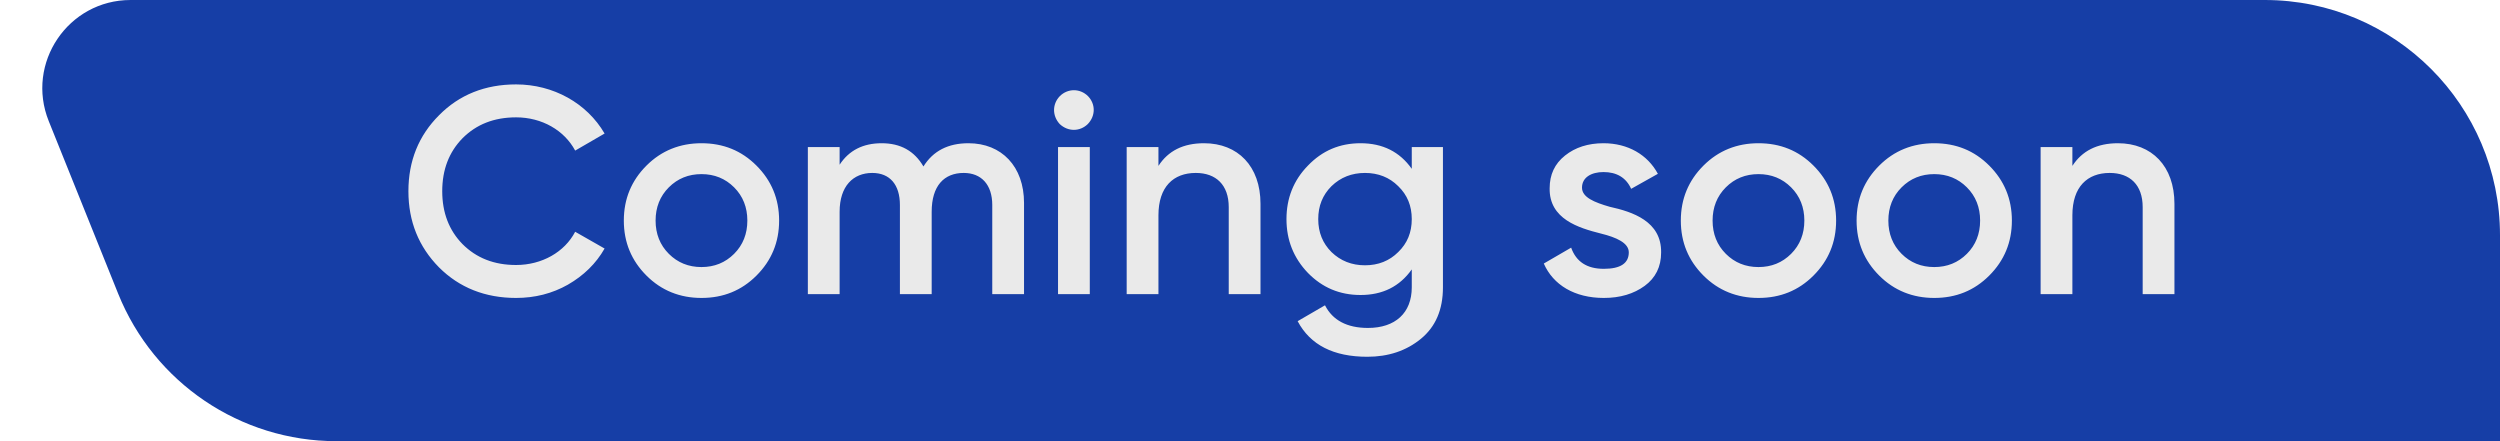 <svg width="85" height="15" viewBox="0 0 85 15" fill="none" xmlns="http://www.w3.org/2000/svg">
<path d="M1.658 4.12C0.864 2.148 2.316 0 4.441 0L77 0C81.418 0 85 3.582 85 8V15H11.44C8.175 15 5.237 13.015 4.018 9.986L1.658 4.12Z" fill="#163EA6"/>
<path d="M17.546 10.13C16.496 10.13 15.616 9.78 14.926 9.09C14.236 8.39 13.886 7.53 13.886 6.5C13.886 5.47 14.236 4.61 14.926 3.92C15.616 3.22 16.496 2.87 17.546 2.87C18.816 2.87 19.956 3.51 20.556 4.54L19.556 5.12C19.186 4.43 18.426 3.99 17.546 3.99C16.796 3.99 16.196 4.23 15.726 4.7C15.266 5.17 15.036 5.77 15.036 6.5C15.036 7.23 15.266 7.83 15.726 8.3C16.196 8.77 16.796 9.01 17.546 9.01C18.426 9.01 19.196 8.57 19.556 7.88L20.556 8.45C20.266 8.96 19.846 9.37 19.306 9.68C18.776 9.98 18.186 10.13 17.546 10.13ZM23.85 10.13C23.12 10.13 22.49 9.88 21.98 9.37C21.47 8.86 21.21 8.24 21.21 7.5C21.21 6.76 21.47 6.14 21.98 5.63C22.49 5.12 23.12 4.87 23.85 4.87C24.59 4.87 25.21 5.12 25.72 5.63C26.23 6.14 26.49 6.76 26.49 7.5C26.49 8.24 26.23 8.86 25.72 9.37C25.21 9.88 24.59 10.13 23.85 10.13ZM22.74 8.63C23.04 8.93 23.41 9.08 23.85 9.08C24.29 9.08 24.66 8.93 24.96 8.63C25.26 8.33 25.41 7.95 25.41 7.5C25.41 7.05 25.26 6.67 24.96 6.37C24.66 6.07 24.29 5.92 23.85 5.92C23.41 5.92 23.04 6.07 22.74 6.37C22.44 6.67 22.29 7.05 22.29 7.5C22.29 7.95 22.44 8.33 22.74 8.63ZM32.927 4.87C34.057 4.87 34.817 5.66 34.817 6.9V10H33.737V6.97C33.737 6.28 33.367 5.88 32.767 5.88C32.097 5.88 31.677 6.32 31.677 7.2V10H30.597V6.97C30.597 6.28 30.257 5.88 29.657 5.88C29.007 5.88 28.547 6.33 28.547 7.2V10H27.467V5H28.547V5.6C28.867 5.11 29.347 4.87 29.977 4.87C30.617 4.87 31.087 5.13 31.397 5.66C31.727 5.13 32.237 4.87 32.927 4.87ZM36.983 4.22C36.713 4.48 36.313 4.48 36.033 4.22C35.773 3.94 35.773 3.54 36.033 3.27C36.303 3 36.723 3 36.993 3.27C37.253 3.54 37.253 3.94 36.983 4.22ZM37.053 10H35.973V5H37.053V10ZM40.937 4.87C42.087 4.87 42.857 5.65 42.857 6.93V10H41.777V7.04C41.777 6.29 41.347 5.88 40.657 5.88C39.897 5.88 39.387 6.35 39.387 7.32V10H38.307V5H39.387V5.64C39.717 5.13 40.227 4.87 40.937 4.87ZM48 5.74V5H49.06V9.77C49.06 10.53 48.81 11.11 48.31 11.52C47.81 11.93 47.2 12.13 46.49 12.13C45.34 12.13 44.55 11.73 44.12 10.92L45.05 10.38C45.31 10.89 45.8 11.15 46.51 11.15C47.44 11.15 48 10.64 48 9.77V9.16C47.59 9.74 47.01 10.03 46.26 10.03C45.55 10.03 44.96 9.78 44.47 9.28C43.98 8.77 43.74 8.16 43.74 7.45C43.74 6.74 43.98 6.13 44.47 5.63C44.96 5.12 45.55 4.87 46.26 4.87C47.01 4.87 47.59 5.16 48 5.74ZM45.27 8.57C45.58 8.87 45.96 9.02 46.41 9.02C46.86 9.02 47.24 8.87 47.54 8.57C47.85 8.27 48 7.9 48 7.45C48 7 47.85 6.63 47.54 6.33C47.24 6.03 46.86 5.88 46.41 5.88C45.96 5.88 45.58 6.03 45.27 6.33C44.97 6.63 44.82 7 44.82 7.45C44.82 7.9 44.97 8.27 45.27 8.57ZM53.788 6.38C53.788 6.71 54.209 6.88 54.728 7.03C55.498 7.2 56.498 7.52 56.478 8.59C56.478 9.07 56.288 9.45 55.919 9.72C55.548 9.99 55.089 10.13 54.529 10.13C53.538 10.13 52.809 9.69 52.489 8.96L53.419 8.42C53.589 8.9 53.959 9.14 54.529 9.14C55.099 9.14 55.379 8.95 55.379 8.58C55.379 8.26 54.959 8.07 54.428 7.94C53.678 7.75 52.669 7.45 52.688 6.4C52.688 5.94 52.858 5.57 53.209 5.29C53.559 5.01 53.998 4.87 54.519 4.87C55.349 4.87 56.019 5.26 56.368 5.91L55.459 6.42C55.288 6.04 54.968 5.85 54.519 5.85C54.108 5.85 53.788 6.03 53.788 6.38ZM59.788 10.13C59.058 10.13 58.428 9.88 57.918 9.37C57.408 8.86 57.148 8.24 57.148 7.5C57.148 6.76 57.408 6.14 57.918 5.63C58.428 5.12 59.058 4.87 59.788 4.87C60.528 4.87 61.148 5.12 61.658 5.63C62.168 6.14 62.428 6.76 62.428 7.5C62.428 8.24 62.168 8.86 61.658 9.37C61.148 9.88 60.528 10.13 59.788 10.13ZM58.678 8.63C58.978 8.93 59.348 9.08 59.788 9.08C60.228 9.08 60.598 8.93 60.898 8.63C61.198 8.33 61.348 7.95 61.348 7.5C61.348 7.05 61.198 6.67 60.898 6.37C60.598 6.07 60.228 5.92 59.788 5.92C59.348 5.92 58.978 6.07 58.678 6.37C58.378 6.67 58.228 7.05 58.228 7.5C58.228 7.95 58.378 8.33 58.678 8.63ZM65.764 10.13C65.034 10.13 64.404 9.88 63.894 9.37C63.384 8.86 63.124 8.24 63.124 7.5C63.124 6.76 63.384 6.14 63.894 5.63C64.404 5.12 65.034 4.87 65.764 4.87C66.504 4.87 67.124 5.12 67.634 5.63C68.144 6.14 68.404 6.76 68.404 7.5C68.404 8.24 68.144 8.86 67.634 9.37C67.124 9.88 66.504 10.13 65.764 10.13ZM64.654 8.63C64.954 8.93 65.324 9.08 65.764 9.08C66.204 9.08 66.574 8.93 66.874 8.63C67.174 8.33 67.324 7.95 67.324 7.5C67.324 7.05 67.174 6.67 66.874 6.37C66.574 6.07 66.204 5.92 65.764 5.92C65.324 5.92 64.954 6.07 64.654 6.37C64.354 6.67 64.204 7.05 64.204 7.5C64.204 7.95 64.354 8.33 64.654 8.63ZM72.011 4.87C73.161 4.87 73.931 5.65 73.931 6.93V10H72.851V7.04C72.851 6.29 72.421 5.88 71.731 5.88C70.971 5.88 70.461 6.35 70.461 7.32V10H69.381V5H70.461V5.64C70.791 5.13 71.301 4.87 72.011 4.87Z" fill="#EAEAEA"/>
</svg>
